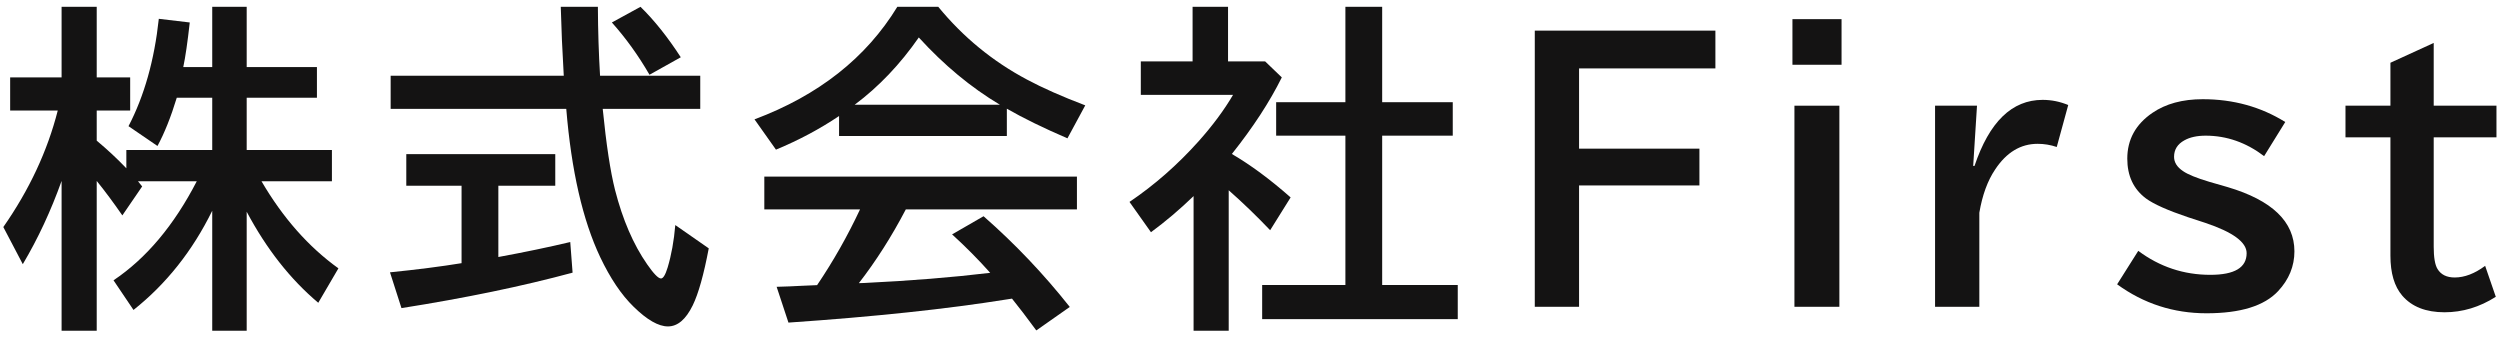 <?xml version="1.0" encoding="UTF-8"?>
<svg xmlns="http://www.w3.org/2000/svg" width="176" height="24" viewBox="0 0 176 24" fill="none">
  <path d="M171.333 3.023V7.441H175.751V9.668H171.333V17.367C171.333 18.125 171.423 18.648 171.602 18.938C171.844 19.336 172.247 19.535 172.809 19.535C173.505 19.535 174.219 19.262 174.954 18.715L175.704 20.895C174.563 21.621 173.36 21.984 172.094 21.984C170.782 21.984 169.79 21.594 169.118 20.812C168.563 20.164 168.286 19.227 168.286 18V9.668H165.122V7.441H168.286V4.418L171.333 3.023Z" fill="#141313"></path>
  <path d="M150.534 17.66C152.042 18.785 153.734 19.348 155.609 19.348C157.312 19.348 158.163 18.84 158.163 17.824C158.163 17.051 157.195 16.34 155.257 15.691L154.038 15.293C152.601 14.809 151.613 14.367 151.073 13.969C150.198 13.312 149.761 12.379 149.761 11.168C149.761 9.824 150.351 8.75 151.531 7.945C152.468 7.305 153.648 6.984 155.07 6.984C157.226 6.984 159.163 7.52 160.882 8.59L159.394 10.992C158.128 10.031 156.757 9.551 155.281 9.551C154.671 9.551 154.171 9.66 153.781 9.879C153.296 10.145 153.054 10.531 153.054 11.039C153.054 11.43 153.265 11.766 153.687 12.047C154.023 12.281 154.636 12.531 155.527 12.797L156.827 13.172C159.96 14.102 161.527 15.609 161.527 17.695C161.527 18.742 161.144 19.676 160.378 20.496C159.409 21.535 157.73 22.055 155.339 22.055C153.011 22.055 150.913 21.375 149.046 20.016L150.534 17.66Z" fill="#141313"></path>
  <path d="M138.912 11.684H139.005C140.045 8.582 141.642 7.031 143.798 7.031C144.423 7.031 145.025 7.152 145.603 7.395L144.795 10.348C144.357 10.199 143.908 10.125 143.447 10.125C142.252 10.125 141.255 10.727 140.459 11.93C139.927 12.719 139.556 13.734 139.345 14.977V21.598H136.228V7.441H139.181L138.912 11.684Z" fill="#141313"></path>
  <path d="M126.188 1.348H129.645V4.559H126.188V1.348ZM126.328 7.441H129.492V21.598H126.328V7.441Z" fill="#141313"></path>
  <path d="M108.049 2.156H120.764V4.816H111.166V10.465H119.639V13.055H111.166V21.598H108.049V2.156Z" fill="#141313"></path>
  <path d="M86.723 10.84C88.036 11.605 89.415 12.625 90.86 13.898L89.419 16.207C88.45 15.191 87.477 14.254 86.501 13.395V23.285H84.028V13.805C83.059 14.742 82.059 15.59 81.028 16.348L79.516 14.215C81.274 13.027 82.891 11.609 84.368 9.961C85.36 8.852 86.173 7.758 86.805 6.68H80.313V4.324H83.958V0.48H86.454V4.324H89.067L90.239 5.449C89.388 7.168 88.216 8.965 86.723 10.84ZM94.716 7.195V0.48H97.305V7.195H102.274V9.551H97.305V20.062H102.626V22.465H88.856V20.062H94.716V9.551H89.841V7.195H94.716Z" fill="#141313"></path>
  <path d="M70.882 7.652V9.574H59.07V8.168C57.71 9.082 56.23 9.871 54.628 10.535L53.117 8.402C57.624 6.715 60.976 4.074 63.171 0.48H66.054C67.804 2.613 69.886 4.32 72.3 5.602C73.394 6.188 74.761 6.793 76.402 7.418L75.148 9.738C73.46 9.012 72.038 8.316 70.882 7.652ZM70.39 7.371C68.359 6.16 66.456 4.582 64.683 2.637C63.37 4.527 61.867 6.105 60.171 7.371H70.39ZM63.769 14.742C62.777 16.641 61.675 18.371 60.464 19.934L60.839 19.922C64.089 19.766 67.046 19.527 69.71 19.207C68.89 18.285 67.995 17.383 67.027 16.5L69.242 15.223C71.46 17.168 73.484 19.297 75.312 21.609L72.956 23.262C72.284 22.348 71.714 21.602 71.245 21.023L70.859 21.082C66.671 21.754 61.554 22.297 55.507 22.711L54.675 20.191C55.292 20.176 55.874 20.152 56.421 20.121L57.523 20.074C58.663 18.387 59.671 16.609 60.546 14.742H53.808V12.434H75.816V14.742H63.769Z" fill="#141313"></path>
  <path d="M42.244 5.332H49.298V7.664H42.431C42.681 10.172 42.97 12.074 43.298 13.371C43.837 15.473 44.591 17.219 45.56 18.609C46.021 19.273 46.345 19.605 46.533 19.605C46.689 19.605 46.845 19.348 47.002 18.832C47.267 17.949 47.447 16.953 47.541 15.844L49.896 17.484C49.545 19.336 49.17 20.672 48.771 21.492C48.287 22.484 47.705 22.98 47.025 22.98C46.353 22.98 45.545 22.516 44.599 21.586C43.748 20.758 42.966 19.598 42.255 18.105C41.021 15.496 40.224 12.016 39.865 7.664H27.502V5.332H39.689C39.587 3.605 39.517 1.988 39.478 0.48H42.091C42.099 2.16 42.15 3.777 42.244 5.332ZM35.084 13.078V18.094C36.951 17.75 38.638 17.398 40.146 17.039L40.31 19.195C36.787 20.148 32.771 20.98 28.263 21.691L27.455 19.172C29.377 18.977 31.056 18.762 32.494 18.527V13.078H28.603V10.852H39.091V13.078H35.084ZM45.724 5.262C44.943 3.91 44.06 2.684 43.076 1.582L45.091 0.48C46.06 1.426 47.005 2.609 47.927 4.031L45.724 5.262Z" fill="#141313"></path>
  <path d="M14.941 14.836C13.551 17.664 11.703 19.992 9.398 21.82L7.992 19.734C10.297 18.188 12.25 15.863 13.852 12.762H9.715C9.801 12.863 9.898 12.984 10.008 13.125L8.613 15.164C7.98 14.25 7.379 13.441 6.809 12.738V23.285H4.336V12.738C3.586 14.84 2.676 16.793 1.605 18.598L0.234 15.984C2.062 13.367 3.34 10.633 4.066 7.781H0.715V5.449H4.336V0.48H6.809V5.449H9.164V7.781H6.809V9.902C7.566 10.535 8.262 11.184 8.895 11.848V10.559H14.941V6.879H12.445C12.031 8.238 11.578 9.371 11.086 10.277L9.047 8.883C10.156 6.758 10.867 4.238 11.18 1.324L13.359 1.582C13.203 2.98 13.051 4.027 12.902 4.723H14.941V0.48H17.367V4.723H22.312V6.879H17.367V10.559H23.367V12.762H18.41C19.918 15.34 21.723 17.383 23.824 18.891L22.406 21.316C20.438 19.66 18.758 17.523 17.367 14.906V23.285H14.941V14.836Z" fill="#141313"></path>
</svg>
